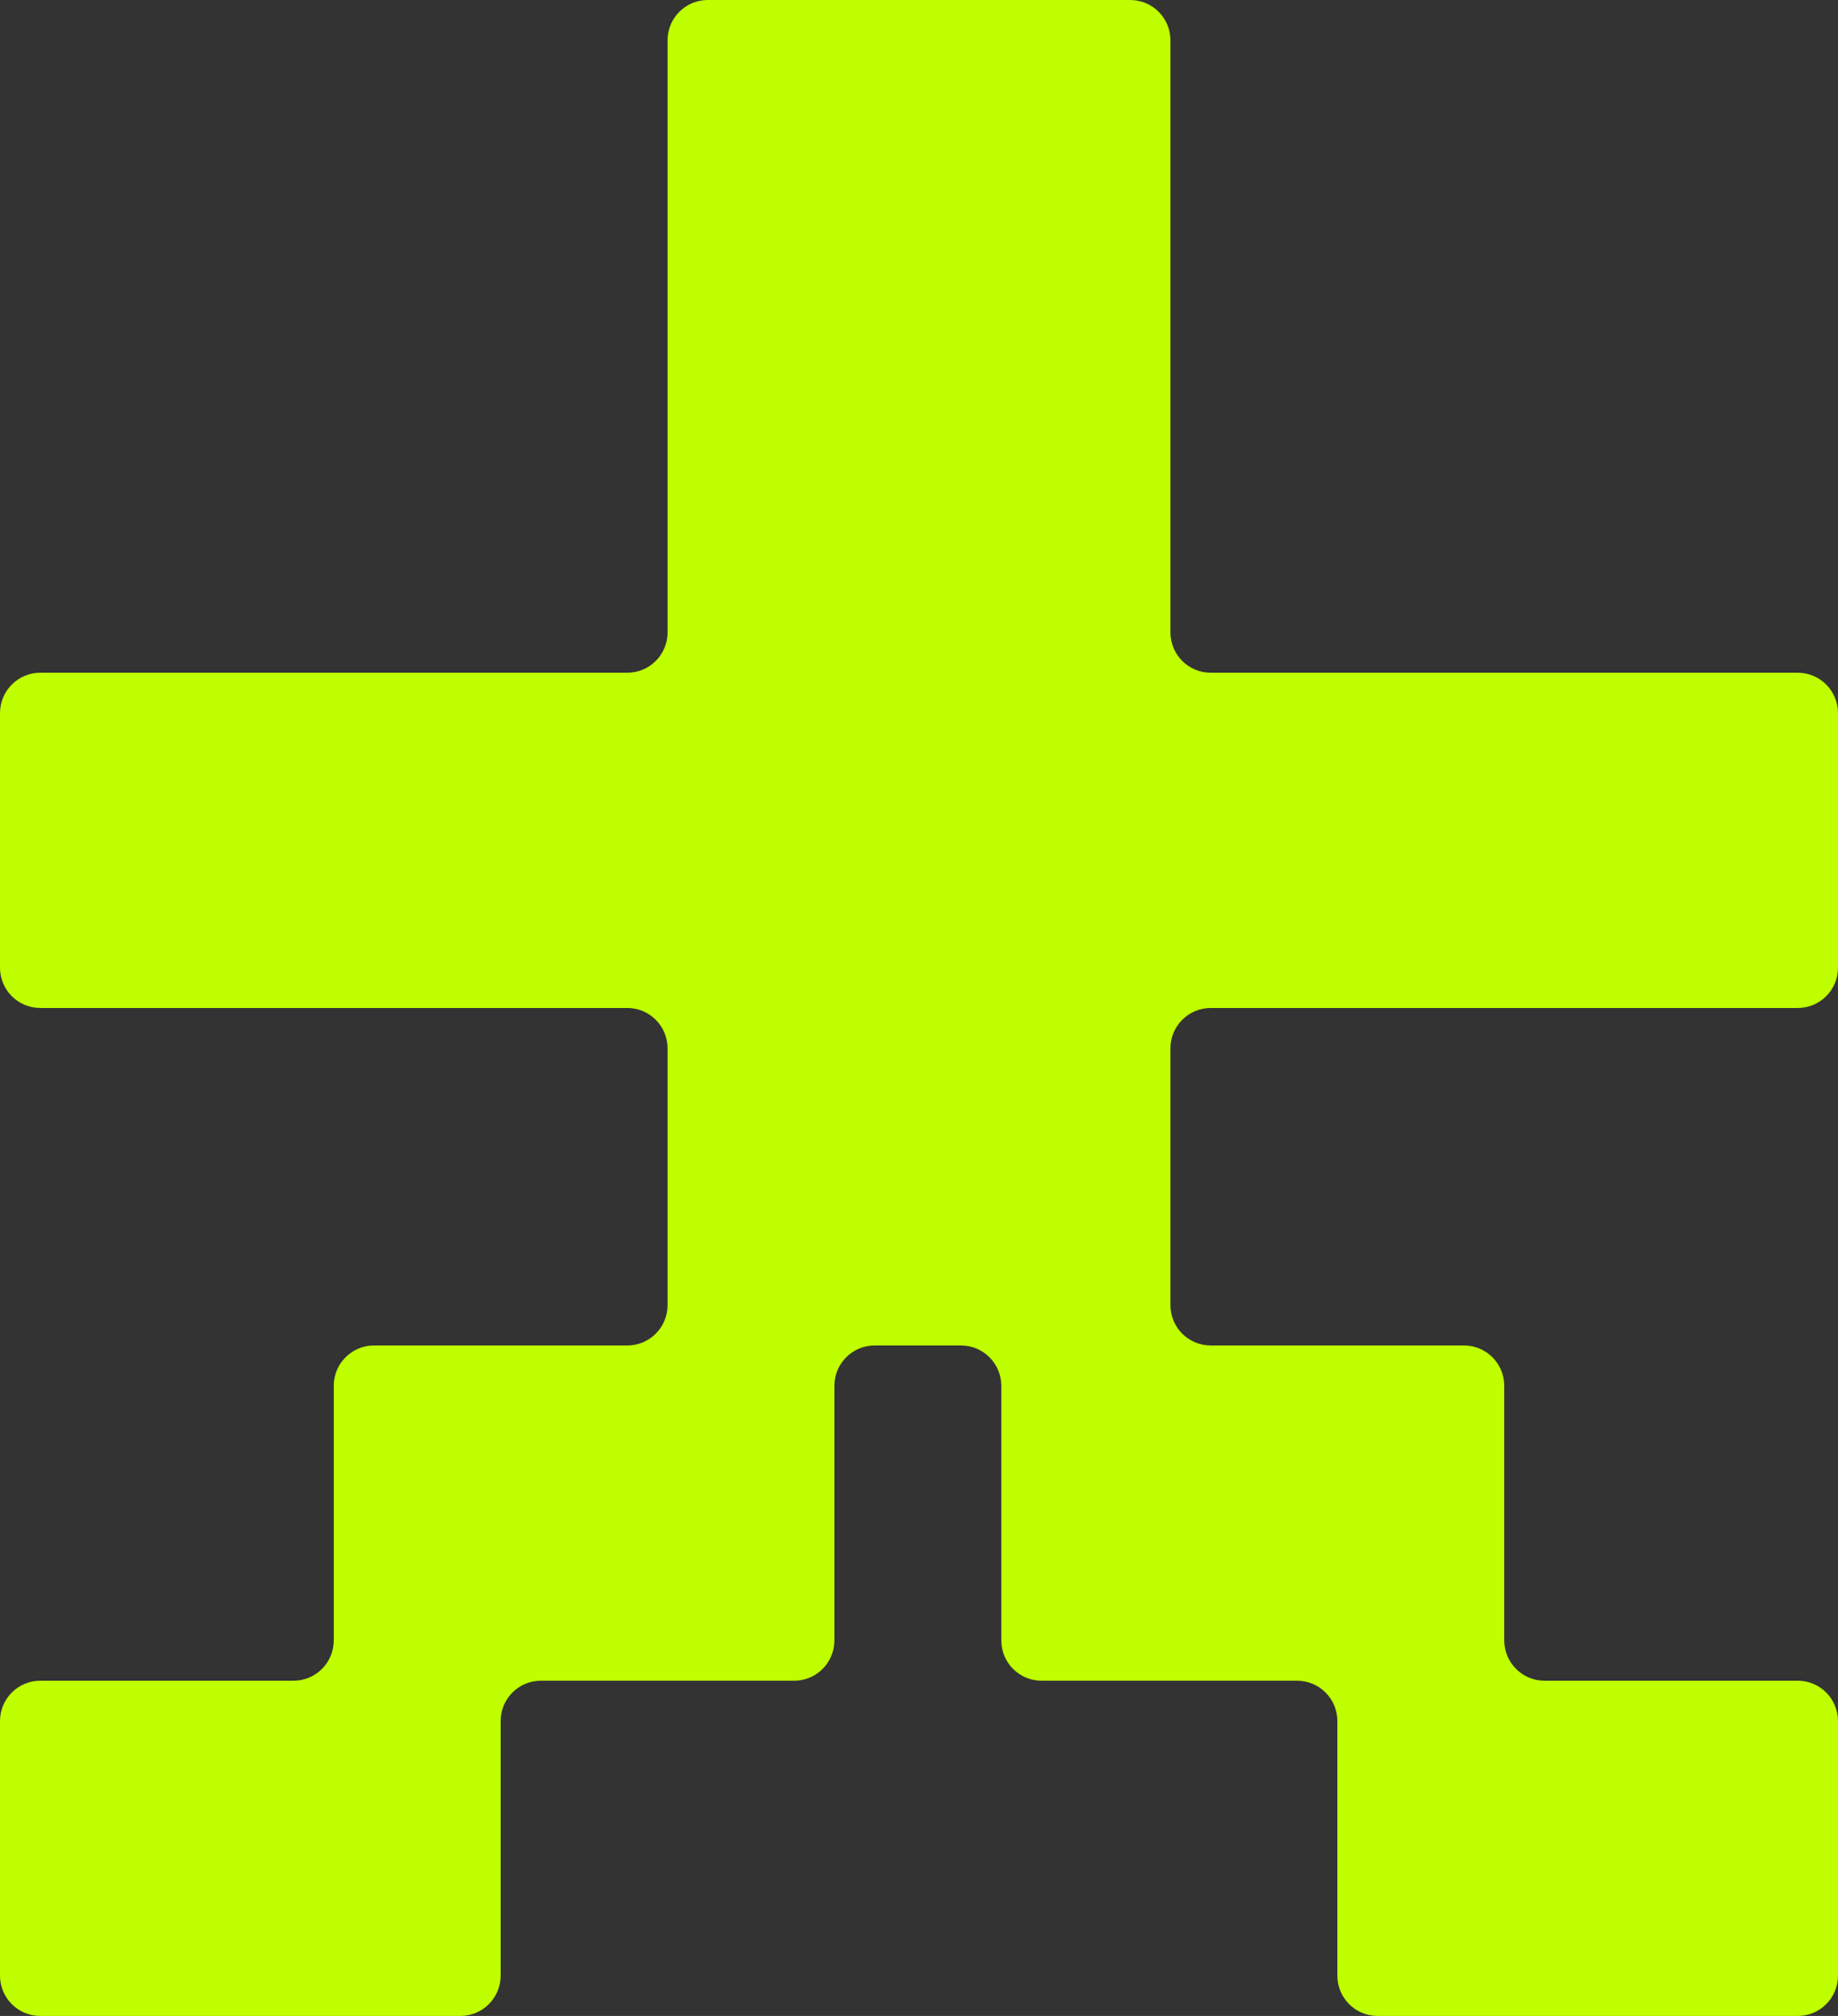 <svg width="31" height="34" viewBox="0 0 31 34" fill="none" xmlns="http://www.w3.org/2000/svg">
<rect x="0" y="0" width="31" height="34" fill="#333333" stroke="none"/>
<path d="M19.062 0C19.437 0 19.741 0.304 19.741 0.68V10.666C19.741 11.042 20.045 11.346 20.42 11.346H30.321C30.696 11.346 31 11.651 31 12.026V16.32C31 16.696 30.696 17 30.321 17H20.42C20.045 17 19.741 17.305 19.741 17.68V22.012C19.741 22.388 20.045 22.692 20.42 22.692H24.692C25.067 22.692 25.371 22.997 25.371 23.372V27.666C25.371 28.042 25.675 28.346 26.049 28.346H30.321C30.696 28.346 31 28.651 31 29.026V33.32C31 33.696 30.696 34 30.321 34H23.235C22.86 34 22.556 33.696 22.556 33.32V29.026C22.556 28.651 22.252 28.346 21.877 28.346H17.567C17.192 28.346 16.888 28.042 16.888 27.666V23.372C16.888 22.997 16.584 22.692 16.209 22.692H14.752C14.377 22.692 14.073 22.997 14.073 23.372V27.666C14.073 28.042 13.77 28.346 13.395 28.346H9.123C8.748 28.346 8.444 28.651 8.444 29.026V33.32C8.444 33.696 8.14 34 7.765 34H0.679C0.304 34 0 33.696 0 33.32V29.026C3.60867e-05 28.651 0.304 28.346 0.679 28.346H4.95C5.325 28.346 5.629 28.042 5.629 27.666V23.372C5.629 22.997 5.933 22.692 6.308 22.692H10.58C10.955 22.692 11.259 22.388 11.259 22.012V17.68C11.259 17.305 10.955 17 10.58 17H0.679C0.304 17 8.19678e-09 16.696 0 16.32V12.026C3.76814e-05 11.651 0.304 11.346 0.679 11.346H10.58C10.955 11.346 11.259 11.042 11.259 10.666V0.68C11.259 0.304 11.563 0 11.938 0H19.062Z" fill="#BFFF00"/>
</svg>
